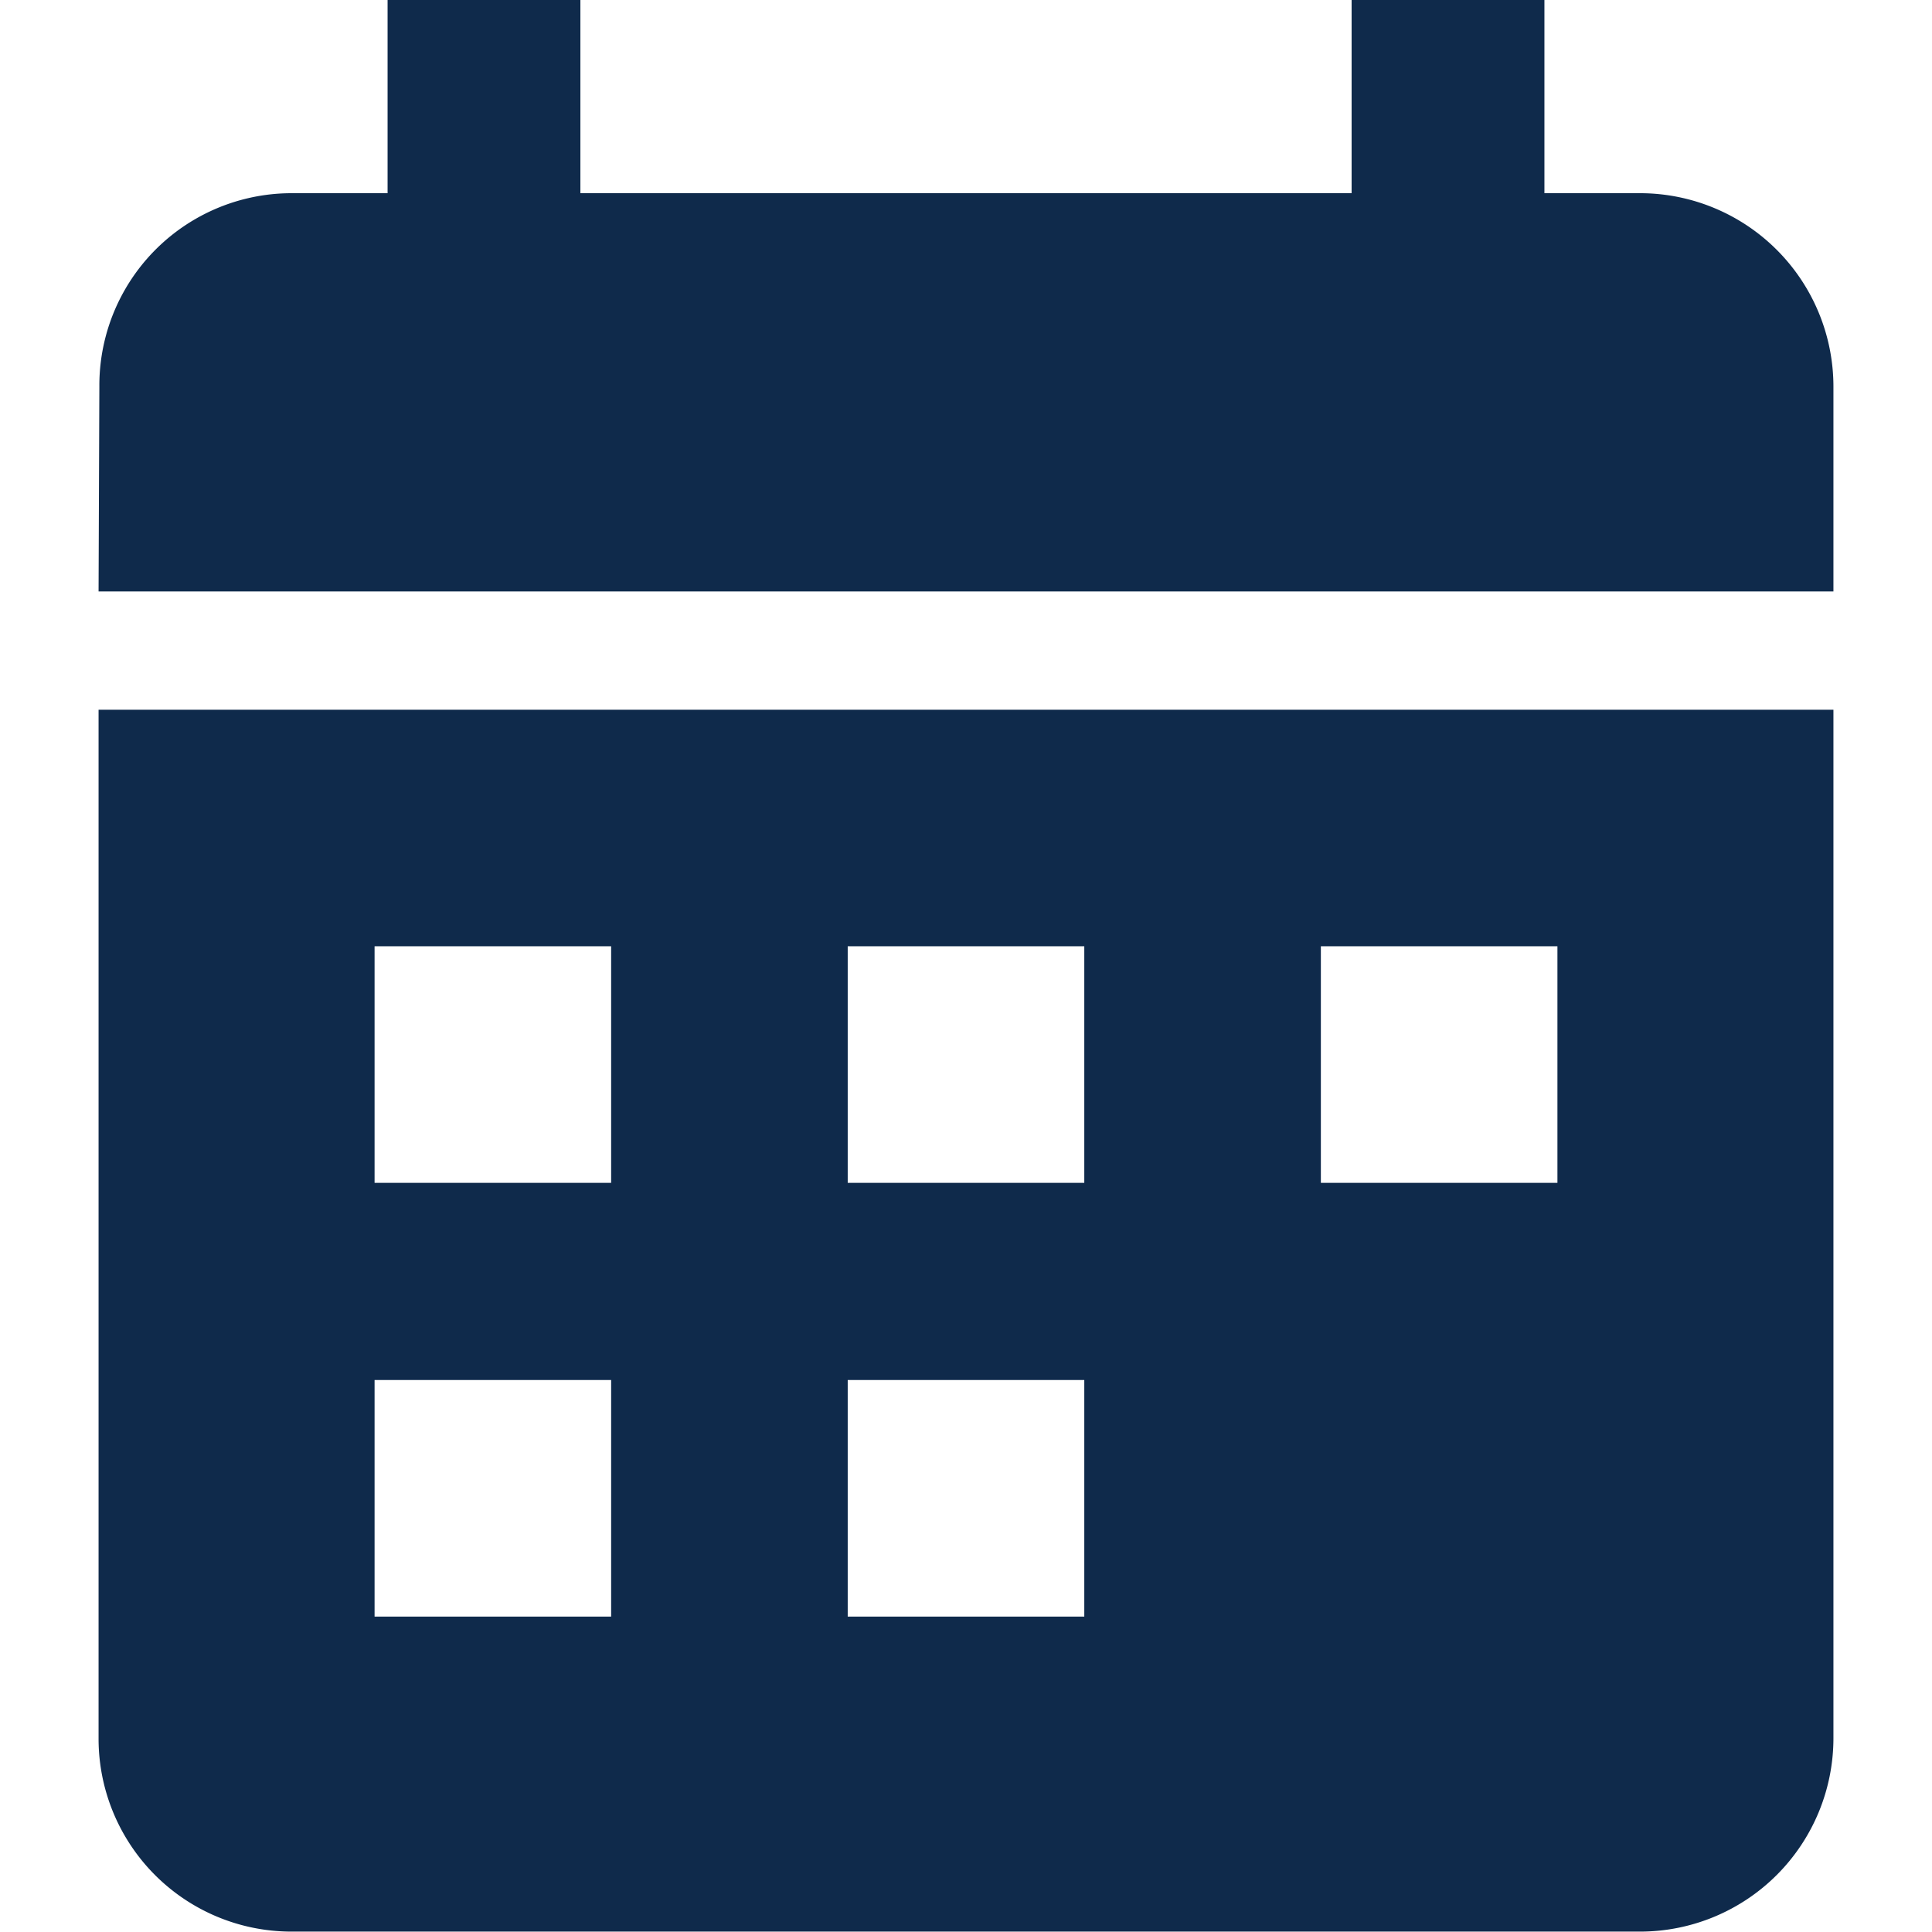 <svg xmlns="http://www.w3.org/2000/svg" width="49" height="49" viewBox="0 0 49 49">
  <defs>
    <style>
      .cls-1 {
        fill: #0f2a4b;
        fill-rule: evenodd;
      }
    </style>
  </defs>
  <path id="シェイプ_507" data-name="シェイプ 507" class="cls-1" d="M2107,1601.8a4.906,4.906,0,0,0-4.89-4.9h-2.44V1592h-4.89v4.9h-19.56V1592h-4.89v4.9h-2.44a4.876,4.876,0,0,0-4.87,4.9L2063,1607h44v-5.2Zm-44,8.2h44v26.09a4.906,4.906,0,0,1-4.89,4.9h-34.22a4.893,4.893,0,0,1-4.89-4.9V1610Zm7,12h6v-6h-6v6Zm12,0h6v-6h-6v6Zm-12,11h6v-6h-6v6Zm12,0h6v-6h-6v6Zm12-17v6h6v-6h-6Z" transform="translate(-2060.5 -1592)"/>
</svg>
